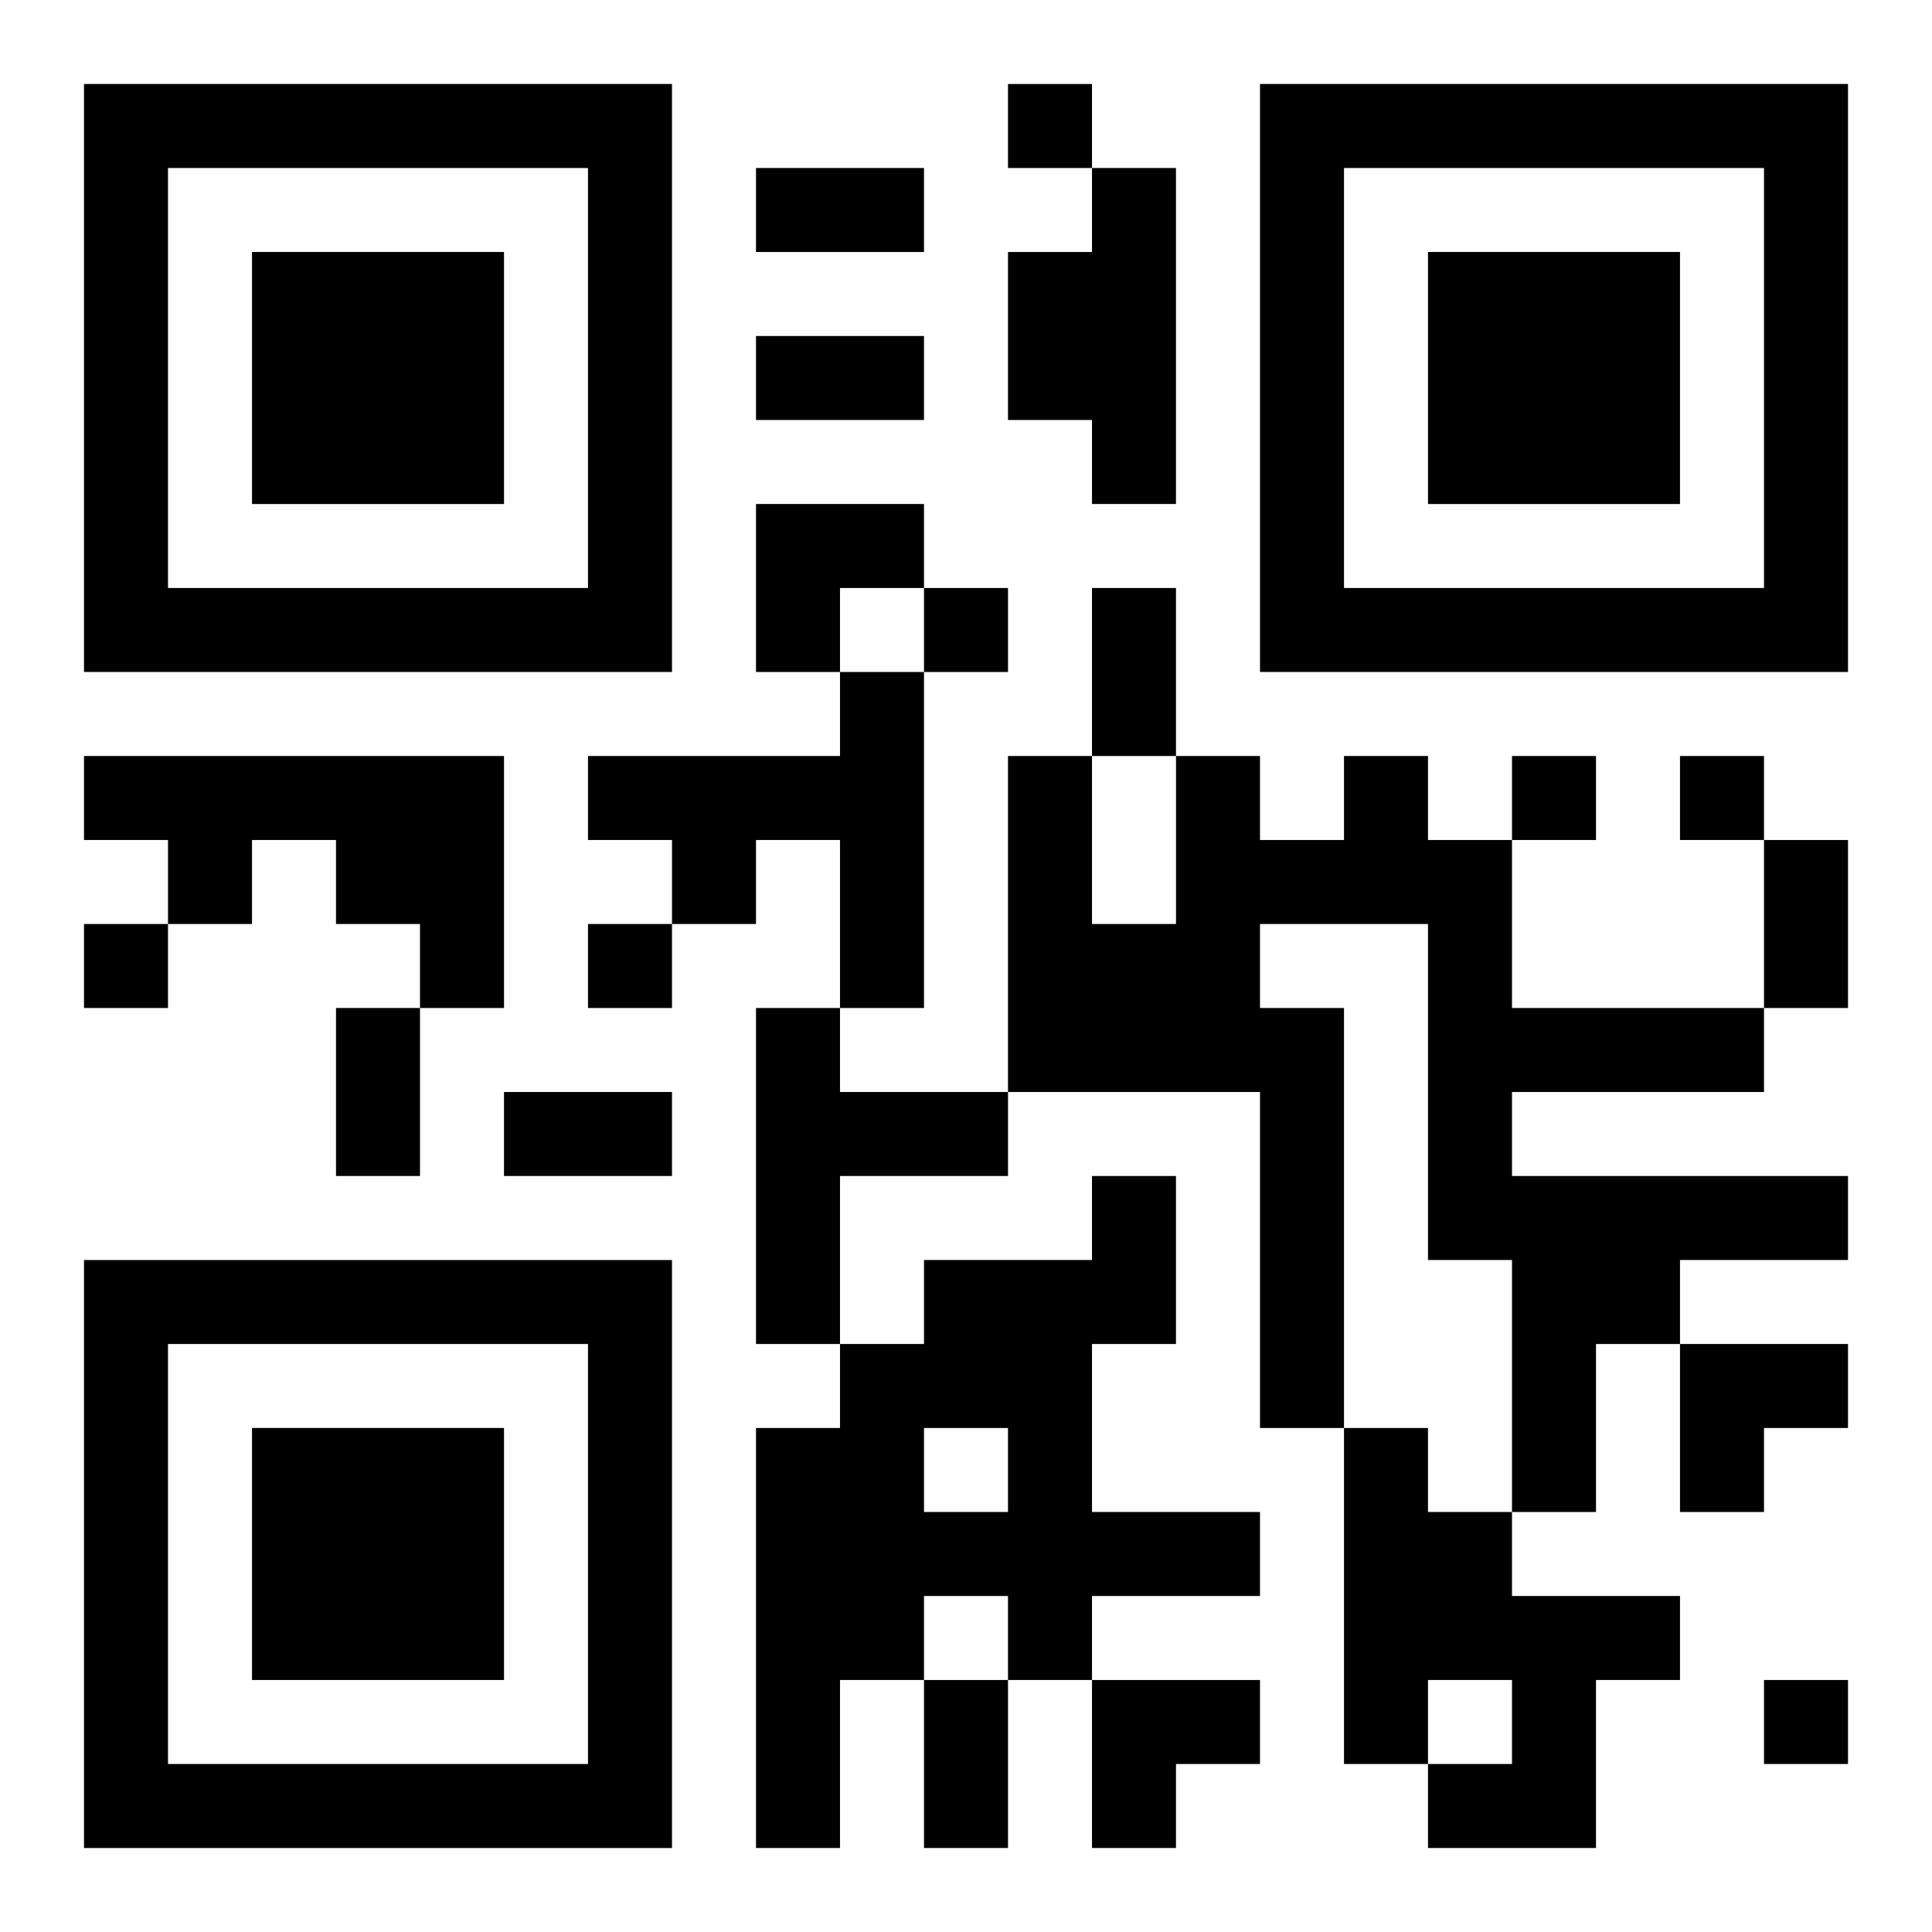 <?xml version="1.0" encoding="UTF-8"?>
<svg width="250" height="250" baseProfile="full" version="1.1" viewBox="-1 -1 23 23" xmlns="http://www.w3.org/2000/svg" xmlns:xlink="http://www.w3.org/1999/xlink"><symbol id="a"><path d="m0 7v7h7v-7h-7zm1 1h5v5h-5v-5zm1 1v3h3v-3h-3z"/></symbol><use y="-7" xlink:href="#a"/><use y="7" xlink:href="#a"/><use x="14" y="-7" xlink:href="#a"/><path d="m12 1h1v4h-1v-1h-1v-2h1v-1m-3 6h1v4h-1v-2h-1v1h-1v-1h-1v-1h3v-1m-9 1h5v3h-1v-1h-1v-1h-1v1h-1v-1h-1v-1m15 0h1v1h1v2h3v1h-3v1h4v1h-2v1h-1v2h-1v-3h-1v-4h-2v1h1v5h-1v-4h-3v-4h1v2h1v-2h1v1h1v-1m-7 3h1v1h2v1h-2v2h-1v-4m4 2h1v2h-1v2h2v1h-2v1h-1v-1h-1v1h-1v2h-1v-5h1v-1h1v-1h2v-1m-2 3v1h1v-1h-1m5 0h1v1h1v1h2v1h-1v2h-2v-1h1v-1h-1v1h-1v-4m-4-16v1h1v-1h-1m-1 6v1h1v-1h-1m7 2v1h1v-1h-1m2 0v1h1v-1h-1m-19 2v1h1v-1h-1m6 0v1h1v-1h-1m14 9v1h1v-1h-1m-12-18h2v1h-2v-1m0 2h2v1h-2v-1m4 3h1v2h-1v-2m8 3h1v2h-1v-2m-17 2h1v2h-1v-2m2 1h2v1h-2v-1m5 7h1v2h-1v-2m-2-14h2v1h-1v1h-1zm11 10h2v1h-1v1h-1zm-7 4h2v1h-1v1h-1z"/></svg>
